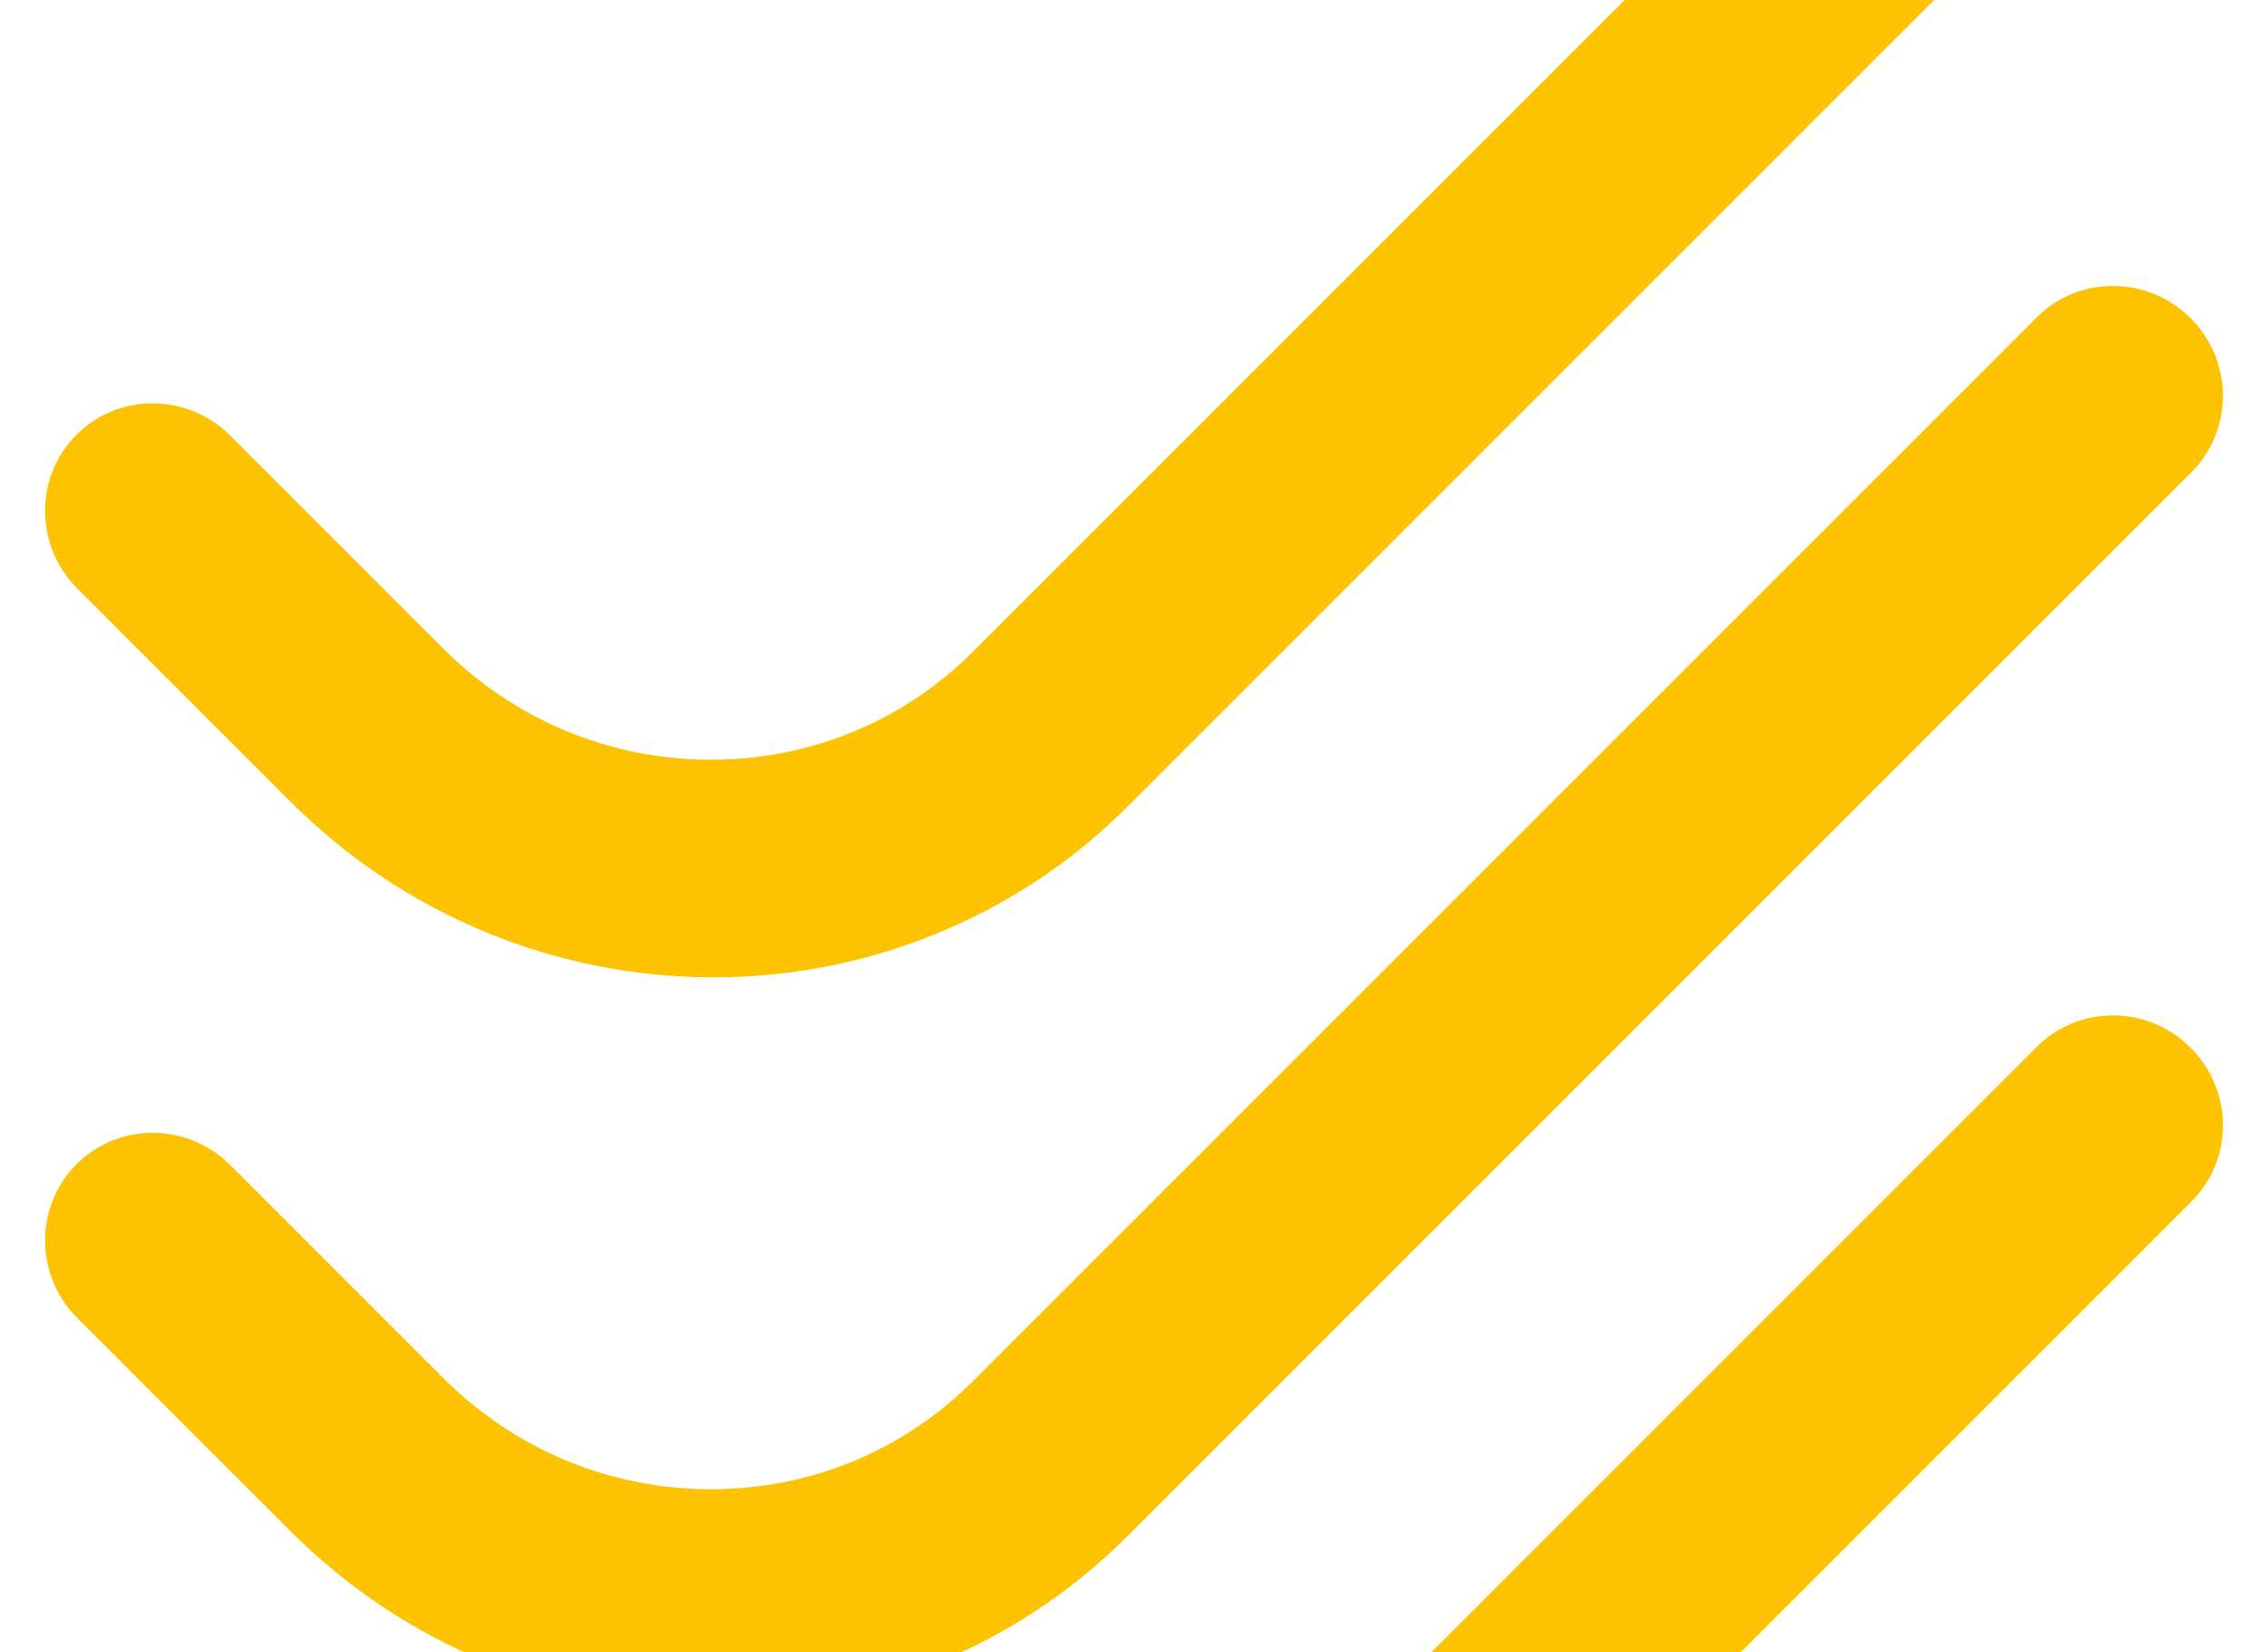 <?xml version="1.0" encoding="UTF-8"?>
<svg xmlns="http://www.w3.org/2000/svg" version="1.1" width="243" height="177" viewBox="0 0 243 177"><svg width="243" height="400" viewBox="0 0 243 400" fill="none" x="0" y="-112">
  <path d="M234.711 224.255C230.133 219.677 222.752 219.634 218.226 224.16L104.262 338.123C96.723 345.663 86.664 349.781 75.94 349.719C65.216 349.658 55.109 345.423 47.482 337.797L24.68 314.994C20.101 310.416 12.721 310.373 8.194 314.899C3.668 319.426 3.711 326.805 8.289 331.383L31.092 354.185C37.181 360.275 44.273 365.005 52.172 368.246C59.795 371.374 67.836 372.984 76.074 373.032C84.311 373.079 92.335 371.561 99.922 368.522C107.784 365.371 114.822 360.722 120.842 354.703L234.805 240.739C239.331 236.214 239.289 228.833 234.71 224.254L234.711 224.255Z" fill="#FDC300"/>
  <path d="M234.711 146.095C230.133 141.517 222.752 141.474 218.226 146L104.262 259.964C96.723 267.503 86.664 271.622 75.94 271.56C65.216 271.498 55.109 267.264 47.482 259.637L24.68 236.835C20.101 232.257 12.721 232.213 8.194 236.74C3.668 241.266 3.711 248.645 8.289 253.223L31.092 276.026C37.181 282.115 44.273 286.846 52.172 290.087C59.795 293.215 67.836 294.825 76.074 294.872C84.311 294.919 92.335 293.402 99.922 290.362C107.784 287.212 114.822 282.562 120.842 276.543L234.805 162.58C239.331 158.054 239.289 150.673 234.71 146.095L234.711 146.095Z" fill="#FDC300"/>
  <path d="M234.711 67.936C230.133 63.357 222.752 63.314 218.226 67.841L104.262 181.804C96.723 189.343 86.664 193.462 75.94 193.4C65.216 193.338 55.109 189.104 47.482 181.477L24.68 158.675C20.101 154.097 12.721 154.054 8.194 158.58C3.668 163.106 3.711 170.486 8.289 175.064L31.092 197.866C37.181 203.955 44.273 208.686 52.172 211.927C59.795 215.055 67.836 216.665 76.074 216.712C84.311 216.76 92.335 215.242 99.922 212.202C107.784 209.052 114.822 204.403 120.842 198.383L234.805 84.42C239.331 79.894 239.289 72.514 234.71 67.935L234.711 67.936Z" fill="#FDC300"/>
</svg></svg>
